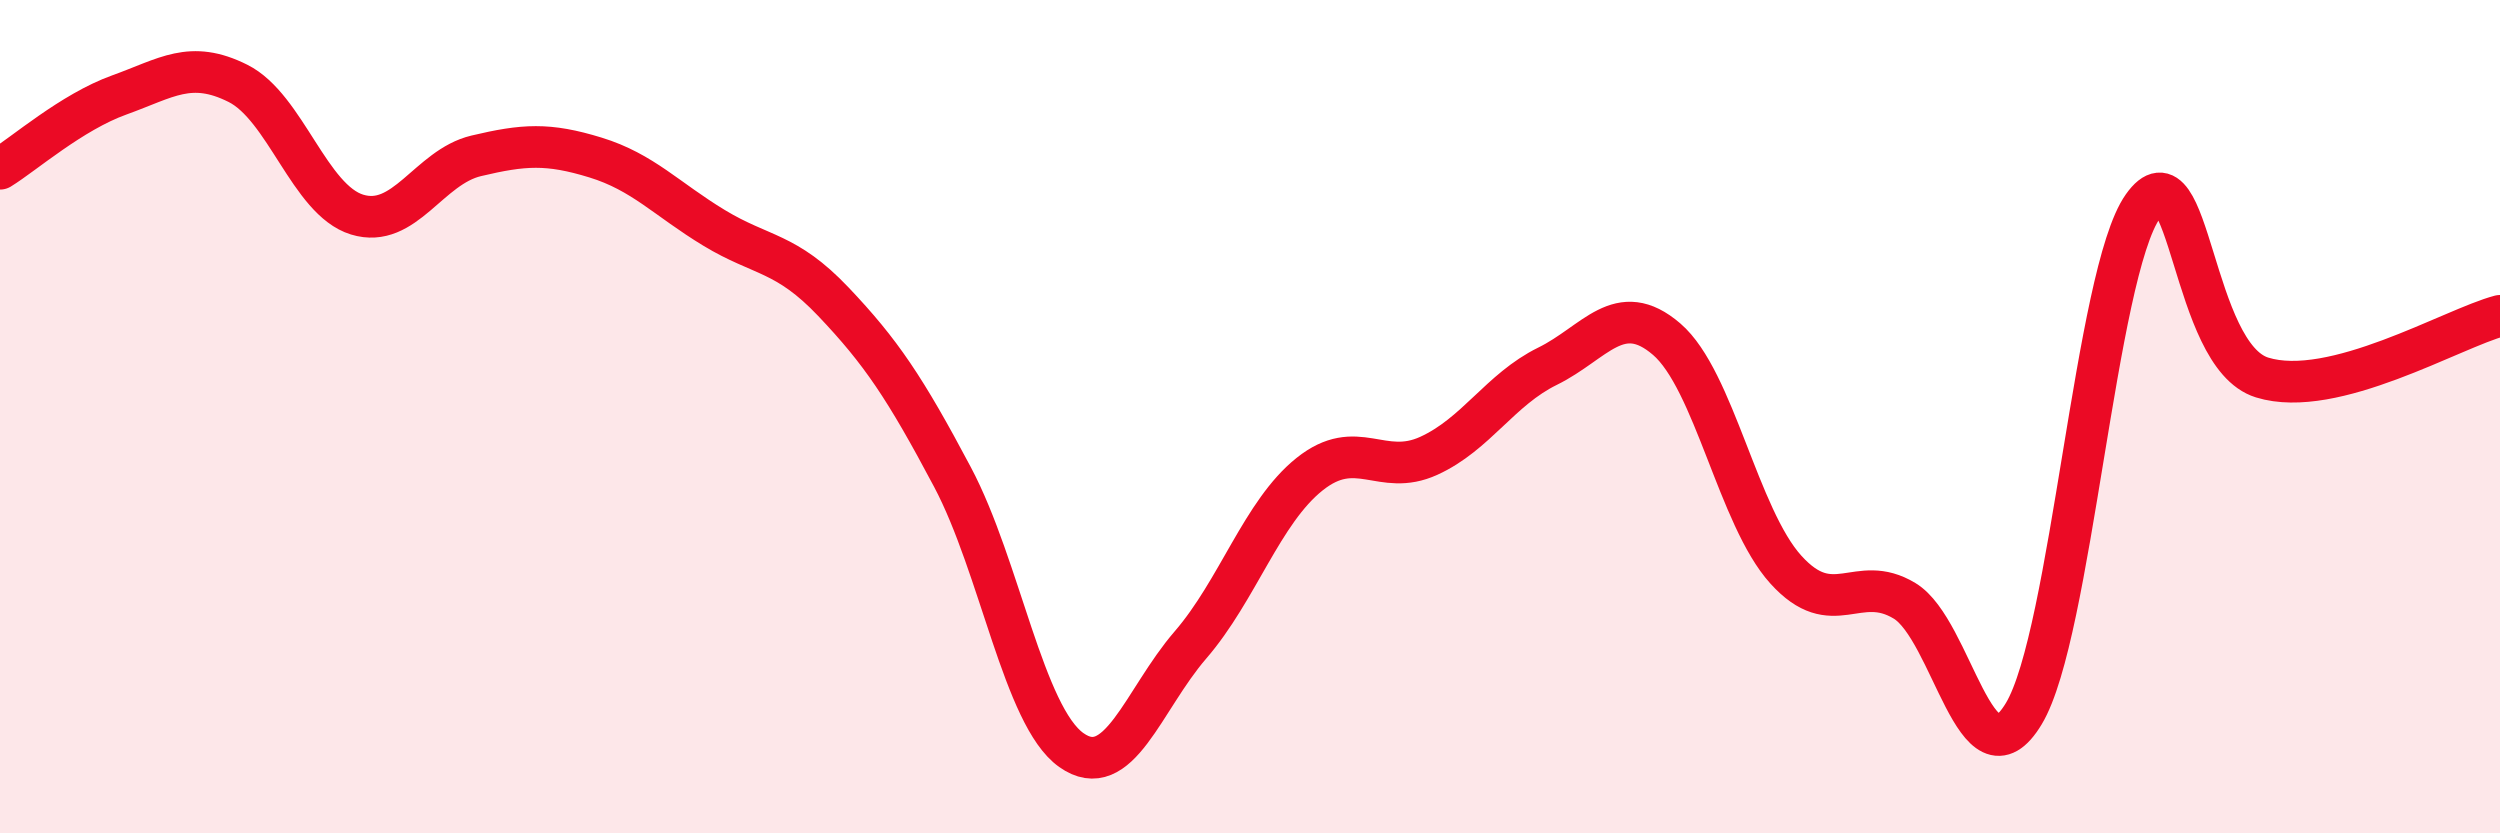 
    <svg width="60" height="20" viewBox="0 0 60 20" xmlns="http://www.w3.org/2000/svg">
      <path
        d="M 0,4.05 C 0.57,3.7 1.72,2.69 2.86,2.28 C 4,1.87 4.57,1.43 5.71,2 C 6.85,2.57 7.43,4.8 8.57,5.15 C 9.71,5.5 10.29,4.01 11.43,3.74 C 12.57,3.47 13.15,3.43 14.29,3.78 C 15.43,4.13 16,4.78 17.14,5.47 C 18.28,6.16 18.86,6.04 20,7.24 C 21.14,8.44 21.72,9.3 22.86,11.45 C 24,13.6 24.57,17.19 25.71,18 C 26.85,18.81 27.43,16.8 28.57,15.48 C 29.71,14.16 30.29,12.29 31.43,11.38 C 32.57,10.47 33.15,11.46 34.29,10.94 C 35.43,10.42 36,9.35 37.14,8.79 C 38.28,8.23 38.86,7.16 40,8.14 C 41.14,9.12 41.72,12.41 42.86,13.67 C 44,14.93 44.57,13.73 45.71,14.42 C 46.85,15.11 47.43,19.02 48.57,17.13 C 49.71,15.24 50.29,6.56 51.43,4.95 C 52.57,3.34 52.58,8.53 54.29,9.06 C 56,9.59 58.86,7.88 60,7.58L60 20L0 20Z"
        fill="#EB0A25"
        opacity="0.1"
        stroke-linecap="round"
        stroke-linejoin="round"
      />
      <path
        d="M 0,4.05 C 0.57,3.7 1.72,2.69 2.86,2.28 C 4,1.87 4.57,1.43 5.71,2 C 6.85,2.57 7.43,4.8 8.57,5.15 C 9.71,5.5 10.29,4.01 11.43,3.74 C 12.57,3.47 13.15,3.43 14.29,3.78 C 15.43,4.13 16,4.78 17.14,5.47 C 18.28,6.16 18.86,6.04 20,7.24 C 21.14,8.44 21.72,9.3 22.86,11.45 C 24,13.6 24.57,17.19 25.71,18 C 26.85,18.81 27.43,16.8 28.57,15.48 C 29.71,14.16 30.29,12.29 31.43,11.38 C 32.57,10.47 33.15,11.46 34.29,10.94 C 35.43,10.42 36,9.35 37.14,8.79 C 38.28,8.23 38.86,7.16 40,8.14 C 41.14,9.12 41.72,12.41 42.86,13.67 C 44,14.93 44.57,13.73 45.71,14.42 C 46.85,15.11 47.43,19.02 48.57,17.13 C 49.71,15.24 50.29,6.56 51.43,4.95 C 52.57,3.34 52.58,8.53 54.29,9.06 C 56,9.59 58.86,7.88 60,7.58"
        stroke="#EB0A25"
        stroke-width="1"
        fill="none"
        stroke-linecap="round"
        stroke-linejoin="round"
      />
    </svg>
  